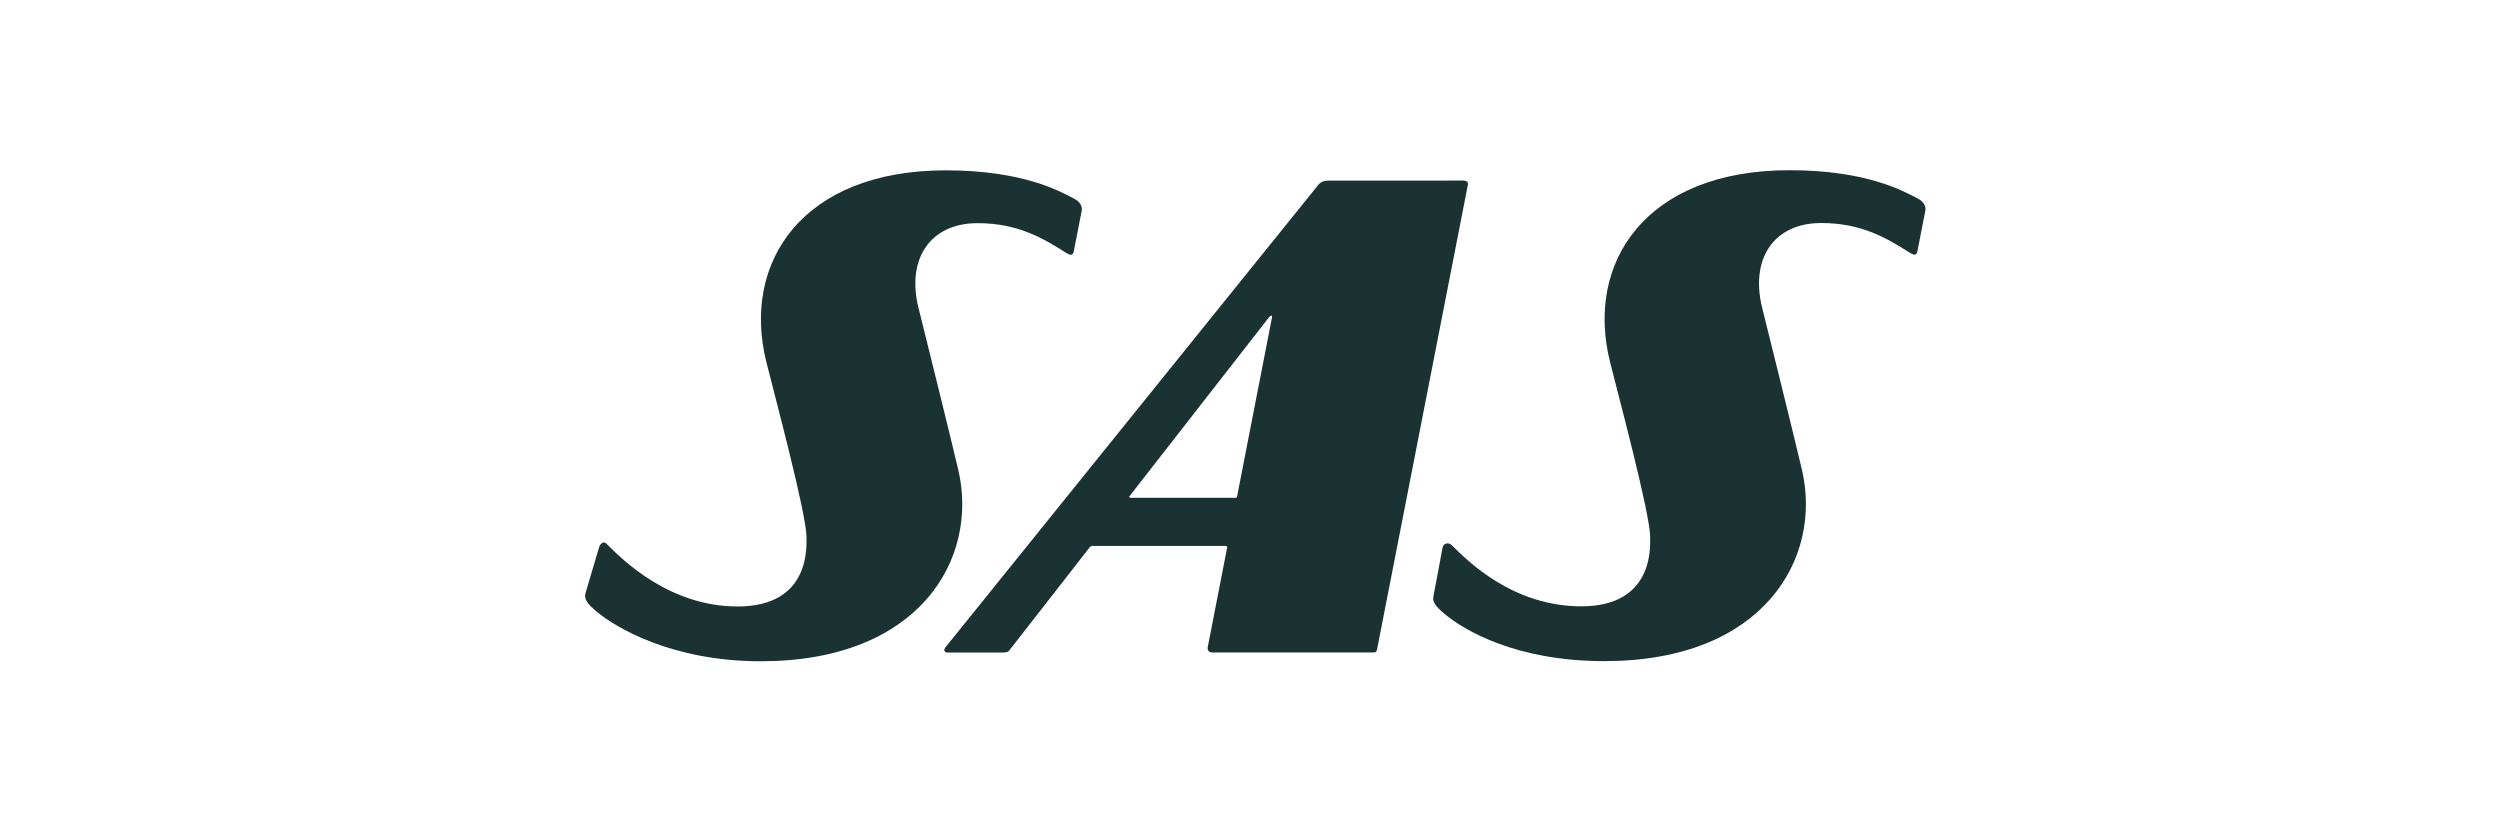 <svg width="235" height="78" viewBox="0 0 235 78" fill="none" xmlns="http://www.w3.org/2000/svg">
<path fill-rule="evenodd" clip-rule="evenodd" d="M137.573 16.973C132.593 16.973 125.771 16.976 124.849 16.976C124.208 16.976 123.944 17.347 123.944 17.347L88.888 60.828C88.684 61.079 88.727 61.337 89.08 61.337C89.885 61.337 93.122 61.337 94.27 61.335C94.79 61.335 94.842 61.196 94.934 61.06L102.396 51.493C102.396 51.493 102.512 51.319 102.668 51.319C102.79 51.319 115.194 51.317 115.194 51.317C115.194 51.317 115.386 51.304 115.348 51.493C115.309 51.681 113.52 60.873 113.52 60.873C113.498 60.998 113.533 61.335 113.968 61.335C115.604 61.335 127.384 61.332 129.105 61.332C129.323 61.332 129.4 61.259 129.442 61.048L137.97 17.43C137.97 17.43 138.122 16.973 137.573 16.973ZM116.127 46.793H106.276C106.276 46.793 106.213 46.807 106.171 46.747C106.131 46.69 106.206 46.6 106.206 46.6L119.301 29.805C119.301 29.805 119.4 29.674 119.503 29.674C119.607 29.674 119.571 29.819 119.571 29.819L116.287 46.66C116.287 46.66 116.277 46.731 116.245 46.763C116.214 46.793 116.127 46.793 116.127 46.793Z" fill="#1B3233"/>
<path fill-rule="evenodd" clip-rule="evenodd" d="M55.028 55.791C54.903 56.31 55.186 56.75 56.127 57.527C57.899 58.989 63.162 62.161 71.511 62.159C86.543 62.156 91.994 52.439 90.088 44.205C89.578 42.002 86.762 30.608 86.355 29.004C85.17 24.34 87.437 20.98 91.888 20.977C95.693 20.974 98.069 22.417 100.148 23.721C100.539 23.971 100.827 24.107 100.931 23.649C100.992 23.384 101.675 19.839 101.675 19.839C101.675 19.839 101.877 19.152 100.982 18.684C99.599 17.963 96.161 16.015 88.91 16.012C75.429 16.005 69.691 24.658 72.039 34.039C72.789 37.04 75.796 48.276 75.807 50.441C75.808 51.272 76.247 57.008 69.337 57.008C62.921 57.008 58.504 52.625 57.012 51.109C56.766 50.856 56.438 50.995 56.284 51.547C56.204 51.833 55.028 55.791 55.028 55.791Z" fill="#1B3233"/>
<path fill-rule="evenodd" clip-rule="evenodd" d="M134.746 56.019C134.623 56.539 134.904 56.98 135.846 57.757C137.62 59.217 142.465 62.15 150.816 62.146C165.848 62.144 171.298 52.428 169.39 44.19C168.883 41.99 166.064 30.597 165.658 28.991C164.476 24.326 166.742 20.966 171.19 20.963C174.996 20.962 177.372 22.405 179.449 23.709C179.843 23.958 180.13 24.091 180.234 23.636C180.294 23.371 180.978 19.826 180.978 19.826C180.978 19.826 181.183 19.141 180.285 18.672C178.904 17.949 175.461 16.003 168.216 16C154.733 15.991 148.996 24.646 151.343 34.026C152.094 37.027 155.101 48.261 155.112 50.43C155.114 51.26 155.553 56.994 148.642 56.994C142.223 56.995 137.989 52.766 136.487 51.263C136.153 50.932 135.656 51.054 135.588 51.537C135.547 51.826 134.746 56.019 134.746 56.019Z" fill="#1B3233"/>
</svg>
